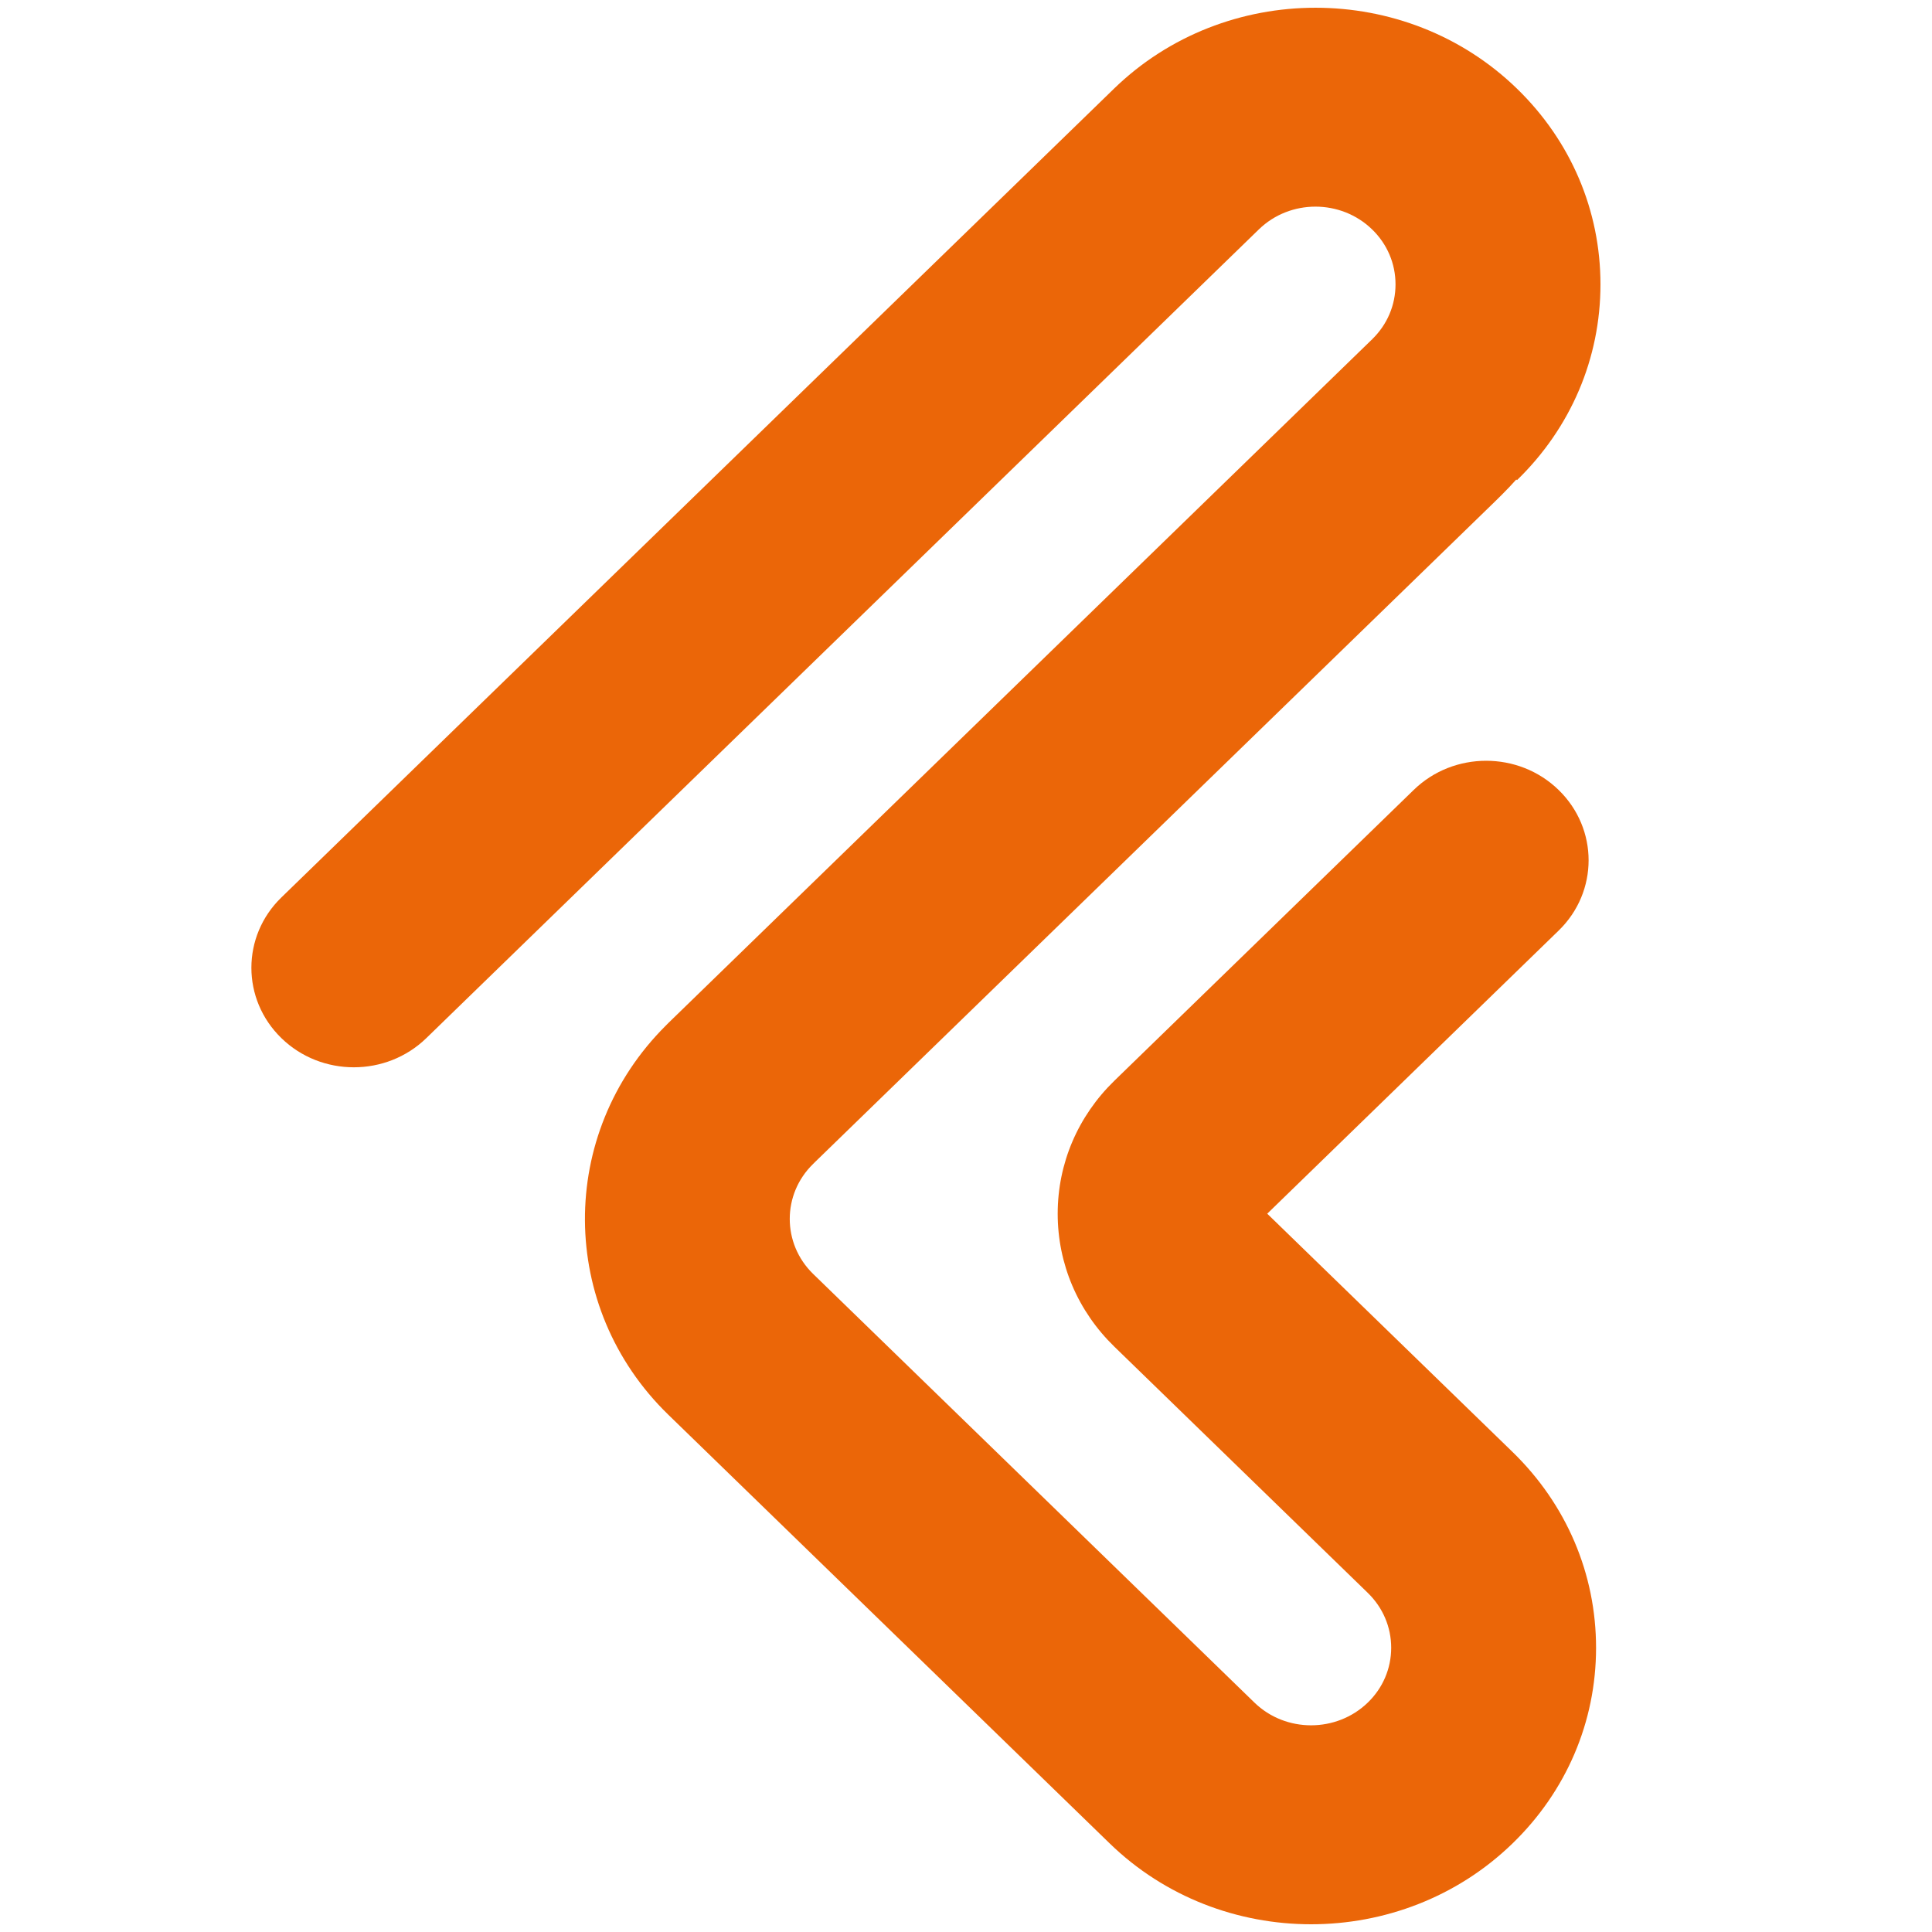 <?xml version="1.0" encoding="utf-8"?>
<!-- Generator: Adobe Illustrator 23.0.4, SVG Export Plug-In . SVG Version: 6.00 Build 0)  -->
<svg version="1.1" id="Ebene_1" xmlns="http://www.w3.org/2000/svg" xmlns:xlink="http://www.w3.org/1999/xlink" x="0px" y="0px"
	 viewBox="0 0 500 500" style="enable-background:new 0 0 500 500;" xml:space="preserve">
<style type="text/css">
	.st0{fill:#EB6608;}
</style>
<path class="st0" d="M339.31,498c-18.9,0-37.79-6.99-52.16-20.96L172.95,366.12l-0.01-0.01c-28.53-27.72-28.74-72.7-0.64-100.68
	c0.2-0.22,0.42-0.43,0.63-0.64c0,0,179.64-174.5,182.09-176.9l0.05,0.05l0.03-0.13c3.91-3.79,6.06-8.84,6.06-14.22
	c0-5.38-2.15-10.43-6.06-14.22c-8.1-7.86-21.24-7.85-29.31,0l-215.46,209.3c-10.36,10.06-27.16,10.06-37.5,0
	c-10.36-10.06-10.36-26.37,0-36.42L288.3,22.95c28.76-27.93,75.56-27.93,104.3,0c13.93,13.52,21.6,31.52,21.6,50.65
	c0,19.14-7.67,37.13-21.6,50.66l-0.18-0.17c-2.3,2.59-4.93,5.14-7.65,7.77L210.94,300.72c-0.16,0.17-0.33,0.33-0.5,0.5
	c-8.07,7.85-8.07,20.62,0,28.47l114.2,110.93c8.08,7.86,21.25,7.84,29.34,0.01c3.9-3.77,6.05-8.8,6.06-14.17
	c0-5.38-2.15-10.43-6.07-14.24l-65.55-63.68c-9.47-9.19-14.69-21.43-14.69-34.43c0-13.01,5.22-25.24,14.69-34.44l77.45-75.24
	c10.34-10.06,27.15-10.06,37.49,0c10.36,10.06,10.36,26.37,0,36.42l-75.4,73.25l63.5,61.68c13.95,13.56,21.61,31.56,21.6,50.71
	c-0.01,19.13-7.7,37.11-21.65,50.62C377.04,491.04,358.17,498,339.31,498"/>
</svg>

